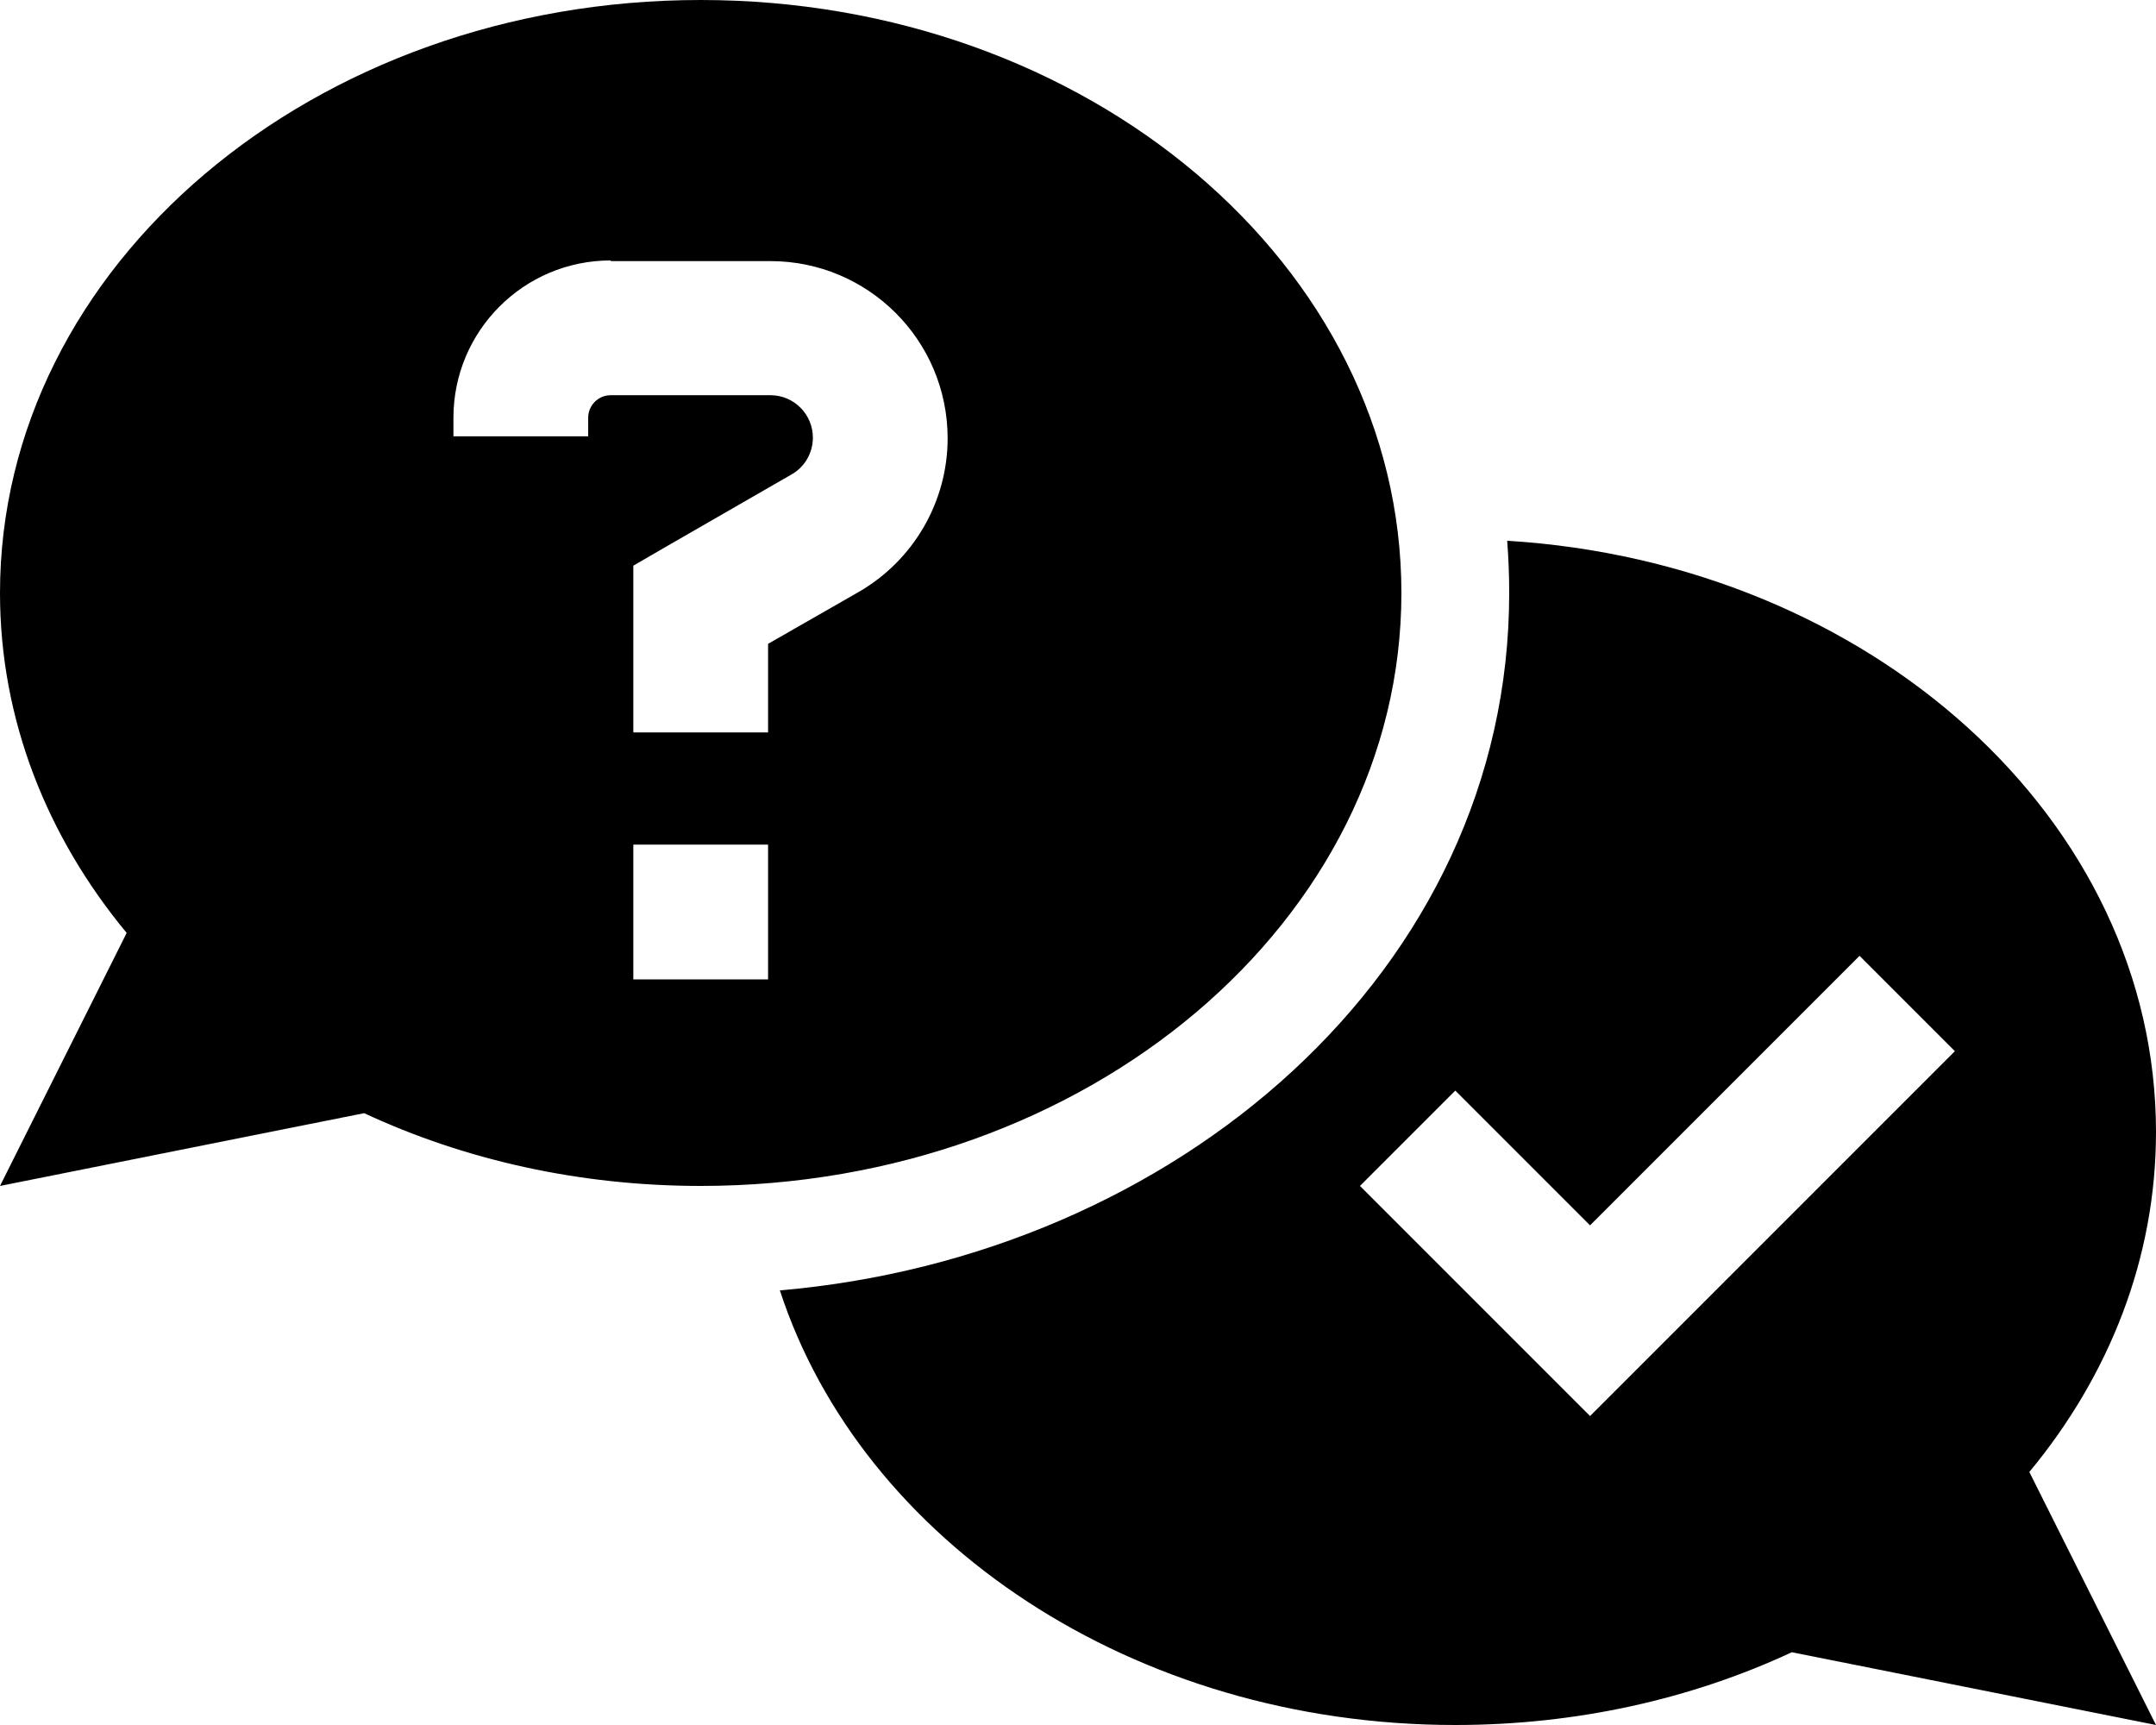 <svg xmlns="http://www.w3.org/2000/svg" viewBox="0 0 640 512"><!--! Font Awesome Pro 6.6.0 by @fontawesome - https://fontawesome.com License - https://fontawesome.com/license (Commercial License) Copyright 2024 Fonticons, Inc. --><path d="M416 176c0 97.2-93.1 176-208 176c-36.2 0-70.3-7.8-99.9-21.6L0 352l37.6-75.1C13.9 248.3 0 213.5 0 176C0 78.8 93.1 0 208 0S416 78.8 416 176zm32 0c0-5.2-.2-10.4-.6-15.5C555.1 167.1 640 243.2 640 336c0 37.5-13.9 72.3-37.6 100.9L640 512 531.9 490.4C502.3 504.2 468.2 512 432 512c-95.6 0-176.2-54.6-200.5-129C348.9 372.9 448 288.3 448 176zM181.3 77.3c-25.8 0-46.7 20.9-46.7 46.7l0 5.5 40 0 0-5.5c0-3.7 3-6.7 6.7-6.7l47.4 0c7 0 12.6 5.7 12.6 12.6c0 4.5-2.4 8.7-6.3 10.9L198 162.1l-10 5.8 0 11.6 0 17.9 0 20 40 0 0-20 0-6.3 26.9-15.4c16.3-9.4 26.4-26.8 26.4-45.6c0-29.1-23.6-52.6-52.6-52.6l-47.4 0zM228 250.7l-40 0 0 40 40 0 0-40zm338.1 75.5L580.3 312 552 283.7l-14.1 14.1L472 363.7l-25.9-25.9L432 323.7 403.7 352l14.1 14.1 40 40L472 420.3l14.1-14.1 80-80z"/></svg>